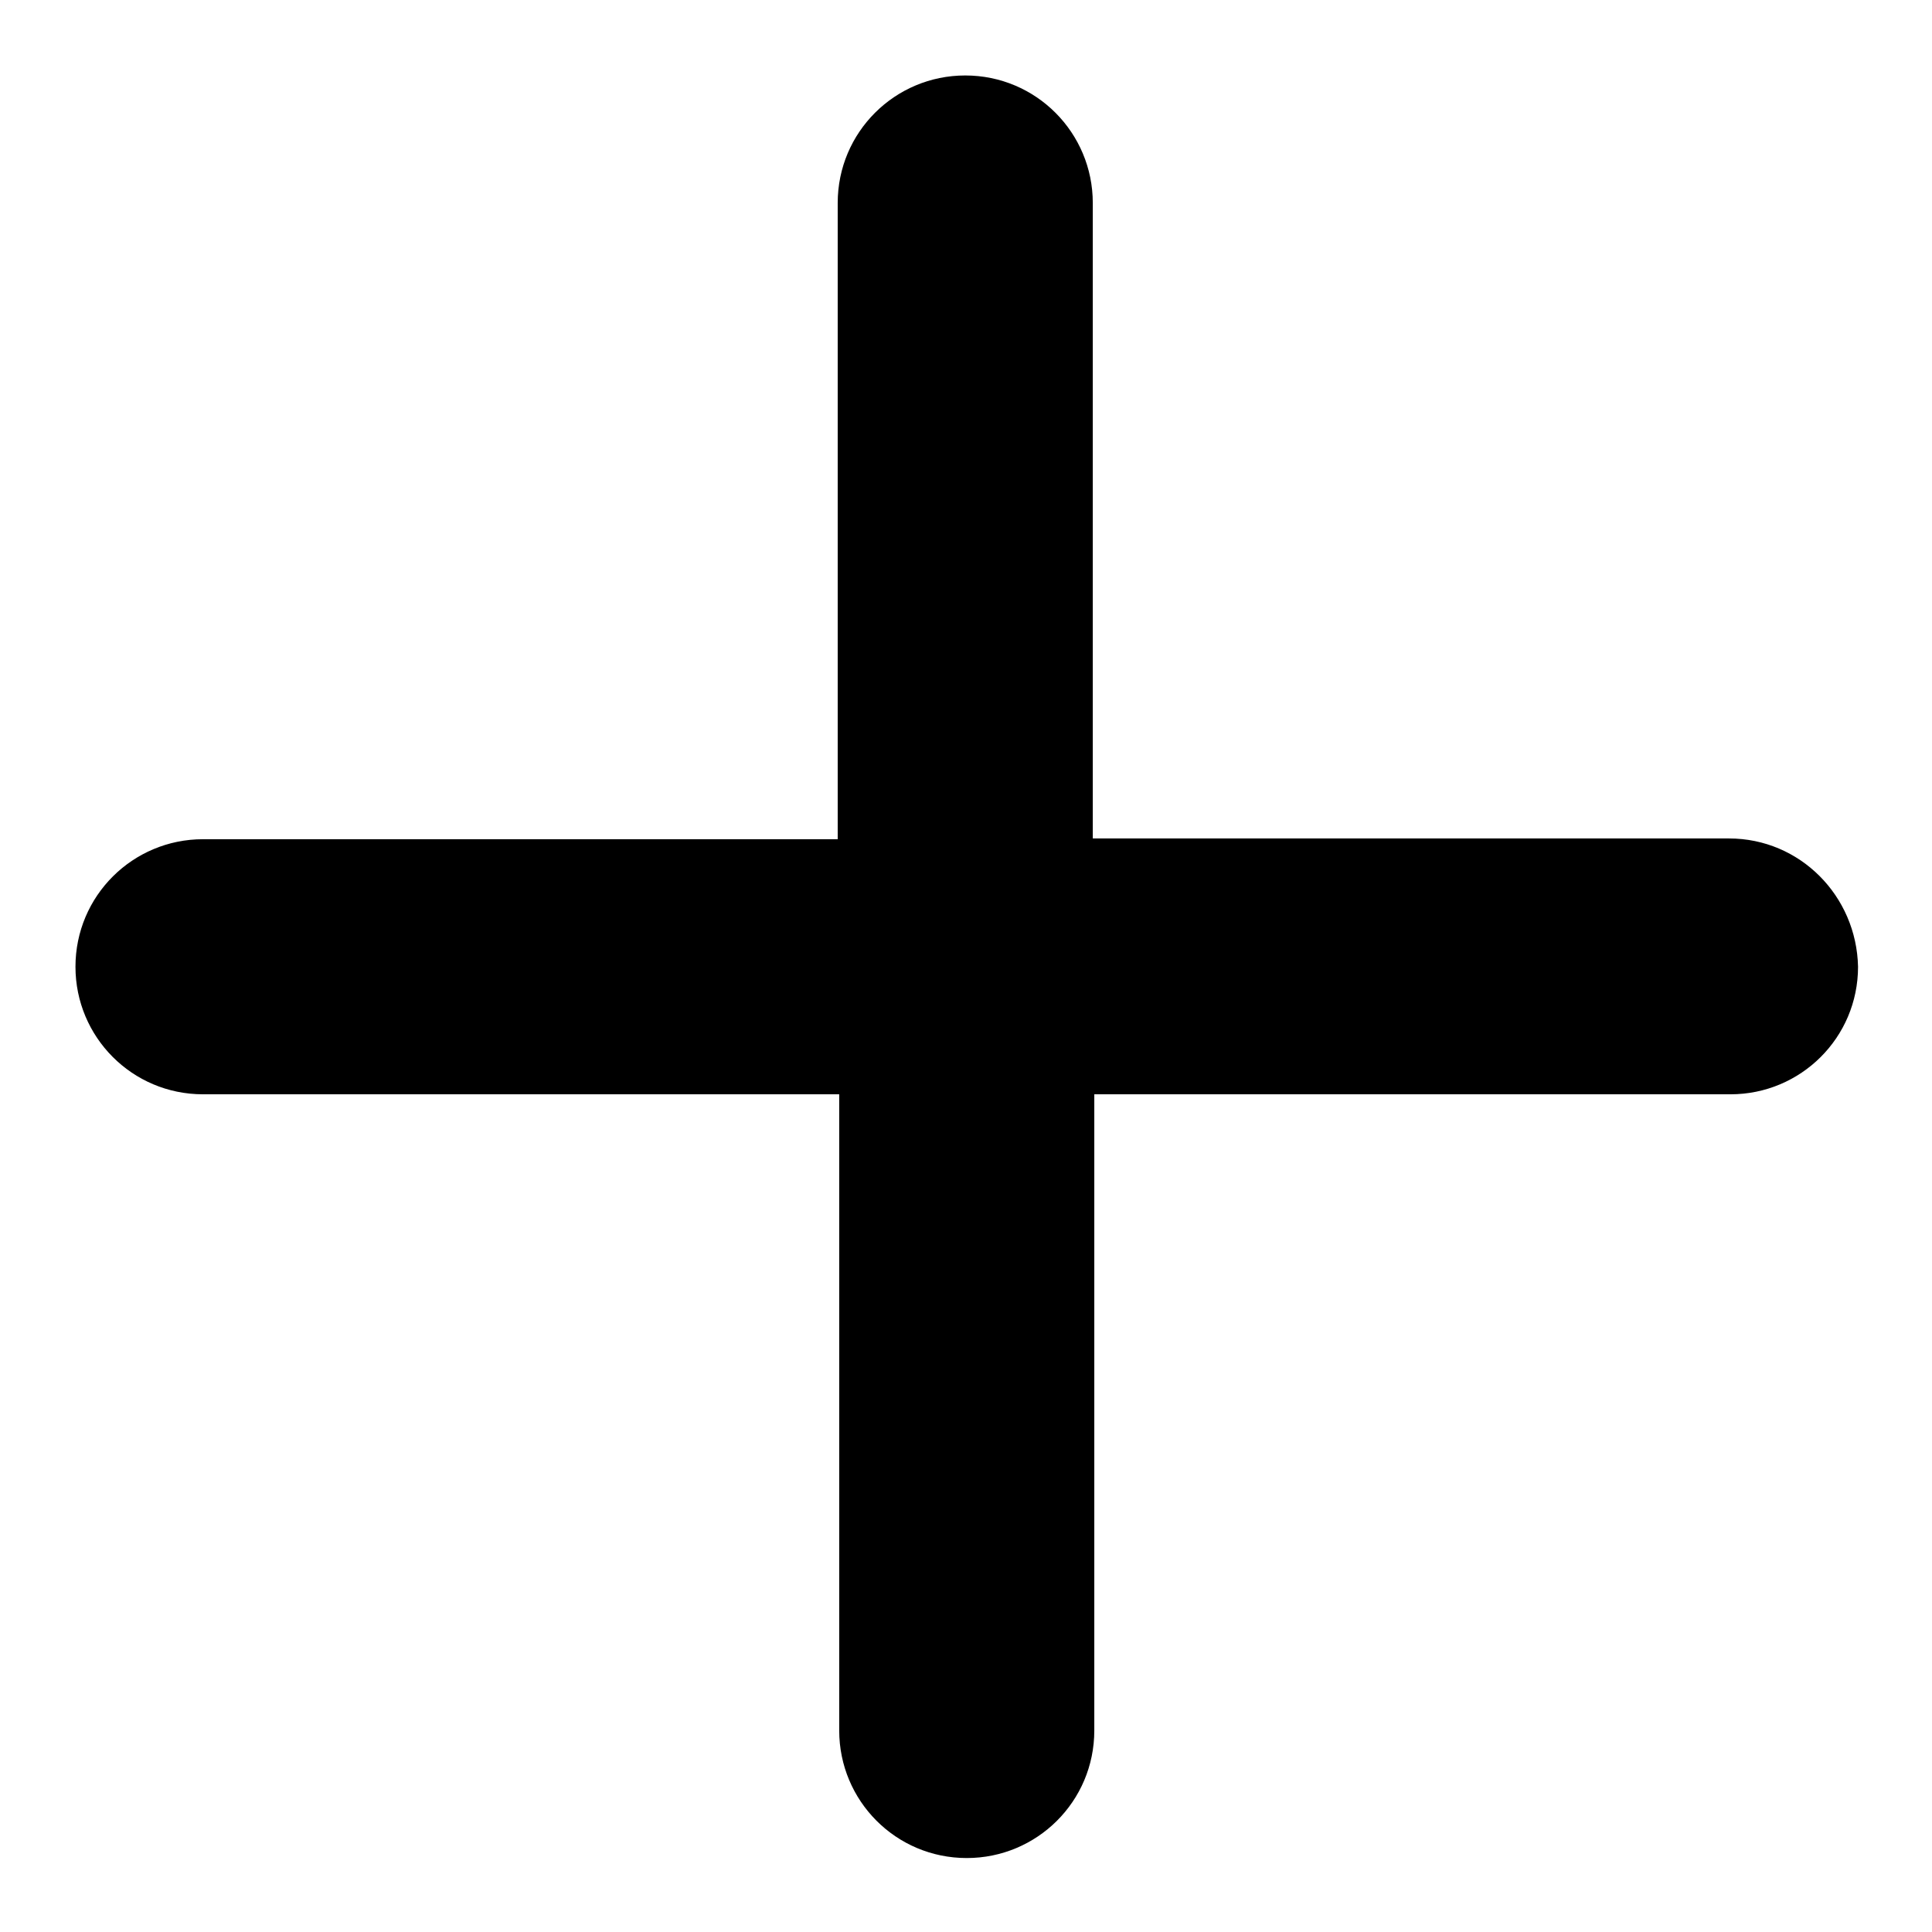 <?xml version="1.0" encoding="utf-8"?>
<!-- Svg Vector Icons : http://www.onlinewebfonts.com/icon -->
<!DOCTYPE svg PUBLIC "-//W3C//DTD SVG 1.1//EN" "http://www.w3.org/Graphics/SVG/1.1/DTD/svg11.dtd">
<svg version="1.1" xmlns="http://www.w3.org/2000/svg" xmlns:xlink="http://www.w3.org/1999/xlink" x="0px" y="0px" viewBox="0 0 256 256" enable-background="new 0 0 256 256" xml:space="preserve">
<g><g><path fill="#000000" d="M229.1,111.1h-84.3V26.9c0-9.3-7.5-16.9-16.9-16.9c-9.3,0-16.9,7.5-16.9,16.9v84.3H26.9c-9.3,0-16.9,7.5-16.9,16.9c0,9.3,7.5,16.9,16.9,16.9h84.3v84.3c0,9.3,7.5,16.9,16.9,16.9c9.3,0,16.9-7.5,16.9-16.9v-84.3h84.3c9.3,0,16.9-7.5,16.9-16.9C246,118.7,238.5,111.1,229.1,111.1z"/></g></g>
</svg>